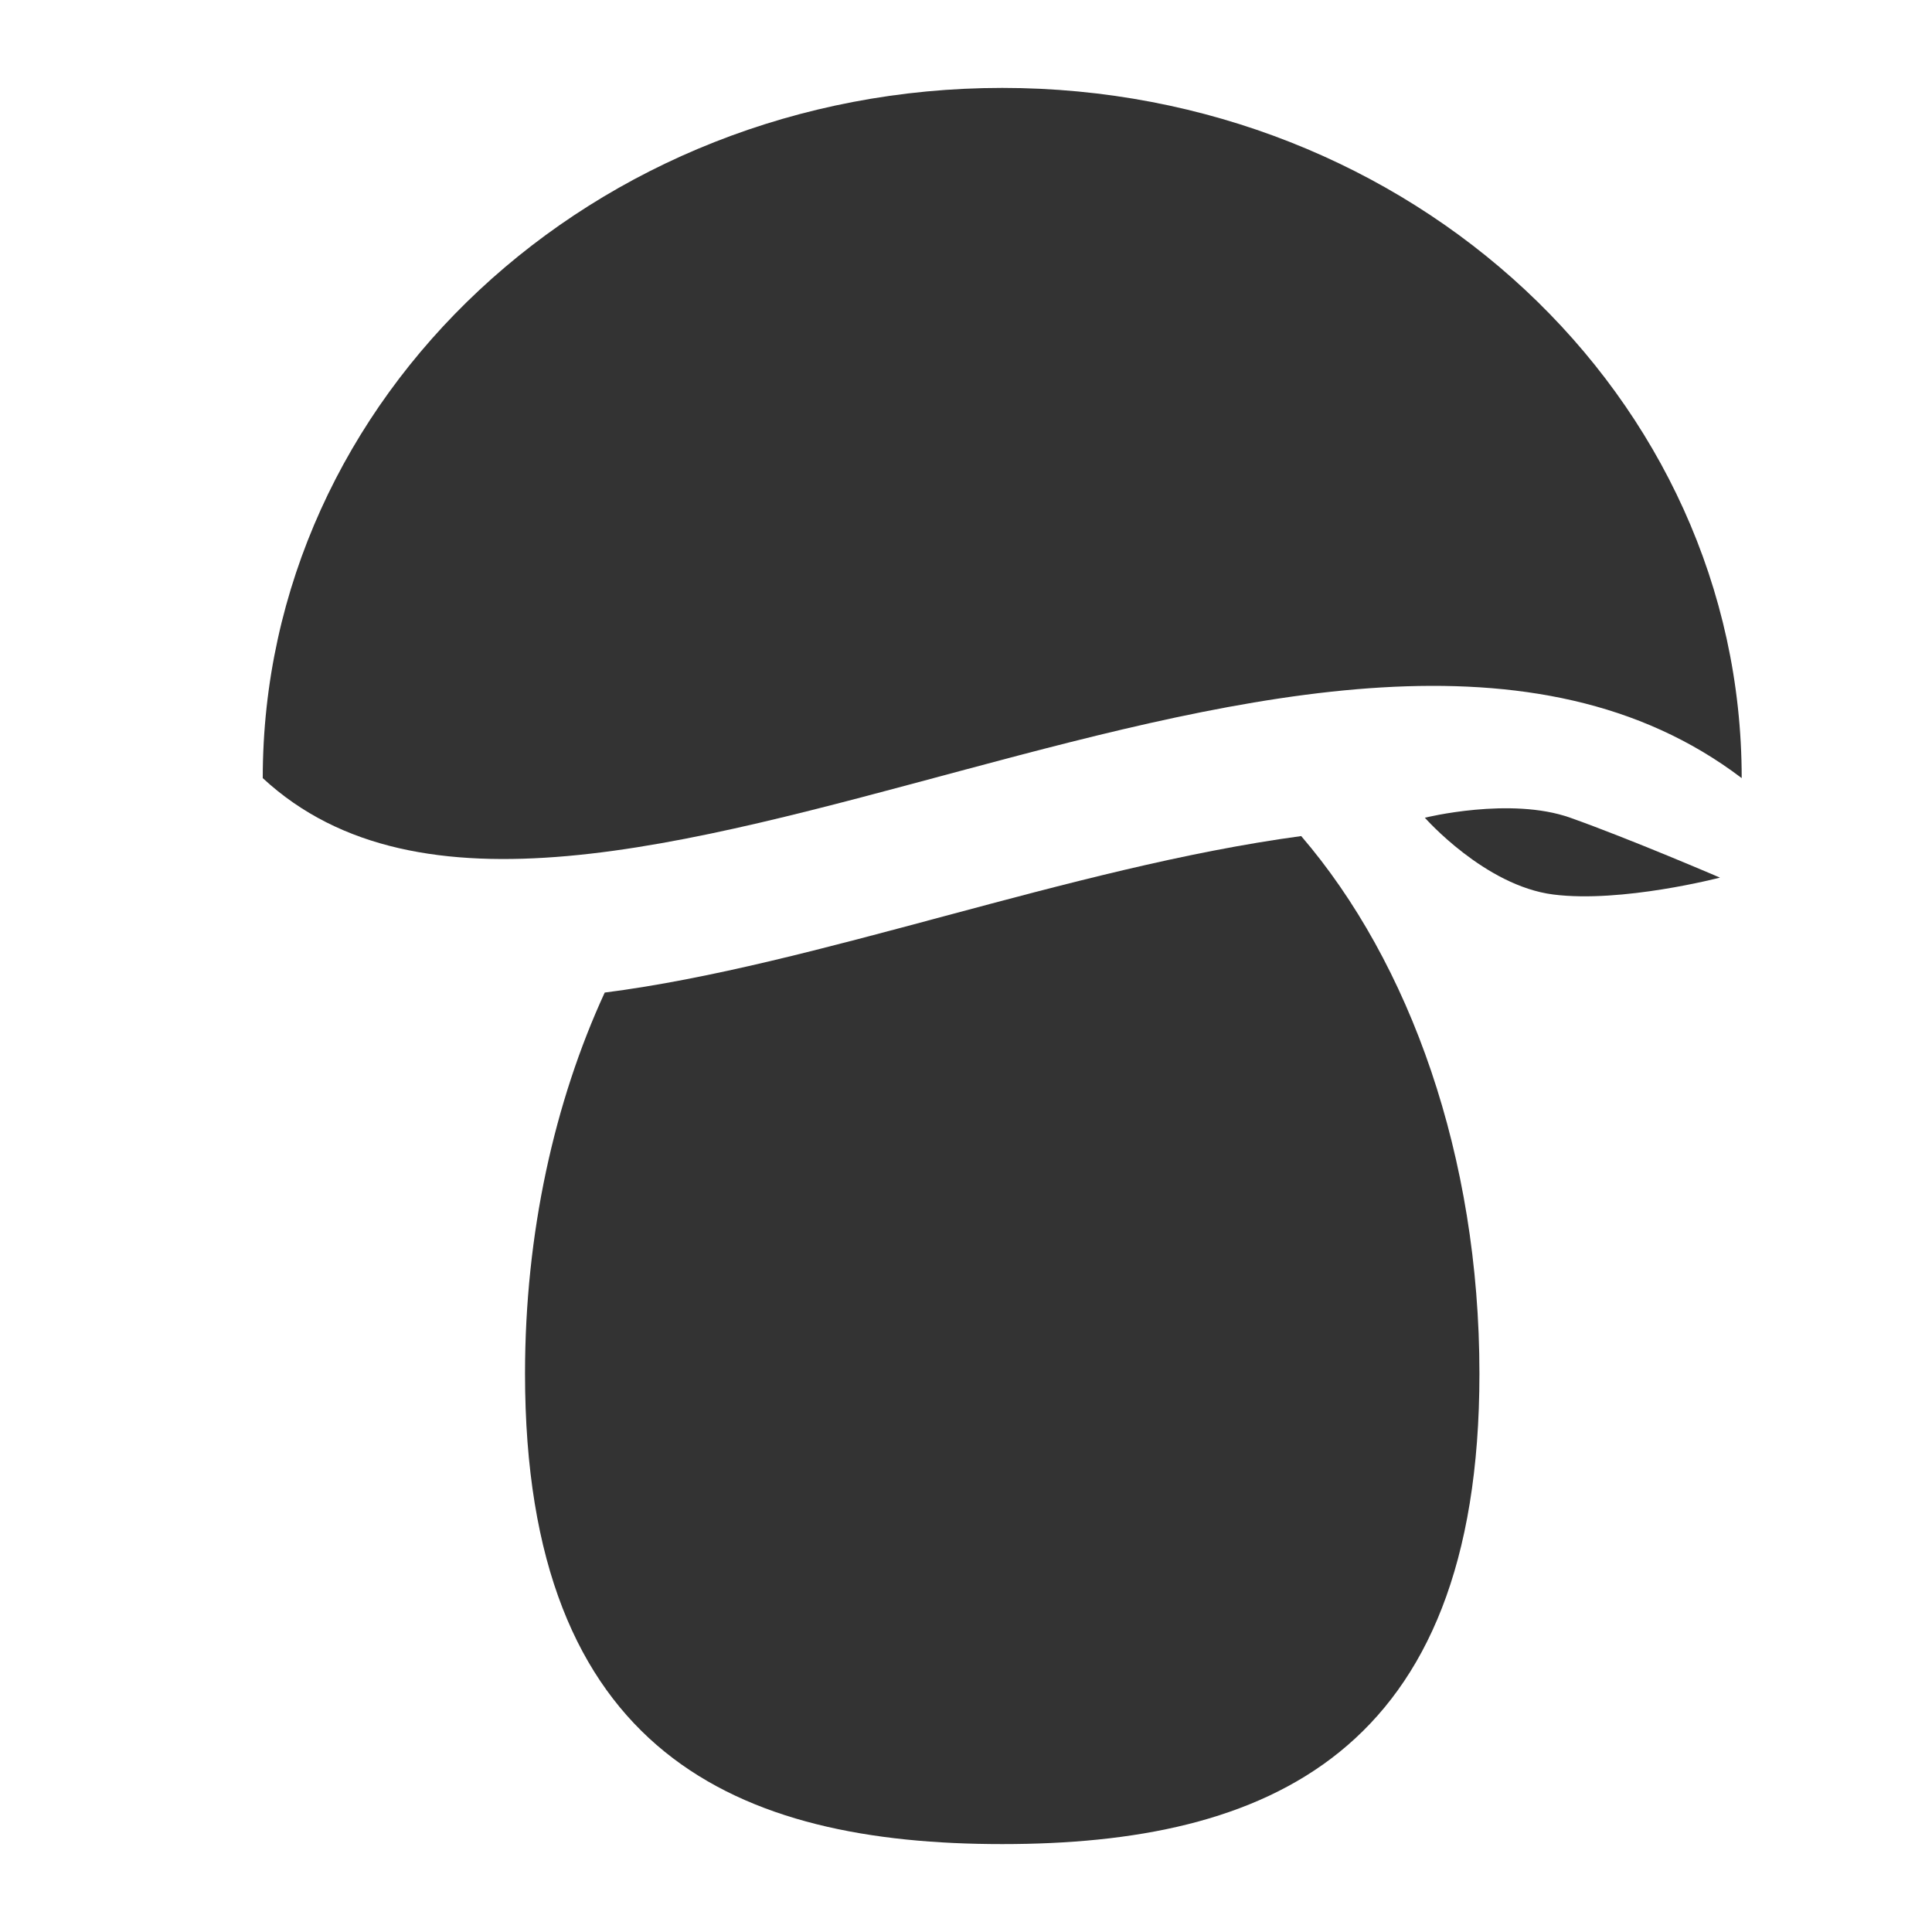 <?xml version="1.0" encoding="utf-8"?>
<!-- Generator: Adobe Illustrator 24.3.0, SVG Export Plug-In . SVG Version: 6.00 Build 0)  -->
<svg version="1.1" id="Layer_1" xmlns="http://www.w3.org/2000/svg" xmlns:xlink="http://www.w3.org/1999/xlink" x="0px" y="0px"
	 viewBox="0 0 400 400" style="enable-background:new 0 0 400 400;" xml:space="preserve">
<style type="text/css">
	.st0{fill:#333333;}
</style>
<path class="st0" d="M125.2,205.5c-10.4,22.6-16.5,49.8-16.5,78.9c0,78.9,44.2,97.4,98.8,97.4c54.5,0,98.8-18.4,98.8-97.4
	c0-45-14.4-85.1-36.9-111.3C221.3,179.6,169,199.9,125.2,205.5z"/>
<path class="st0" d="M360.6,161.1c-84.8-64.4-241.8,59.7-306.2,0c0-78.9,68.5-142.9,153.1-142.9C292.1,18.2,360.6,82.1,360.6,161.1z
	"/>
<path class="st0" d="M295,169.3c0,0,17.7-4.4,30.1,0s31,12.4,31,12.4s-20.3,5.3-34.5,3.5C307.4,183.4,295,169.3,295,169.3z"/>
</svg>
